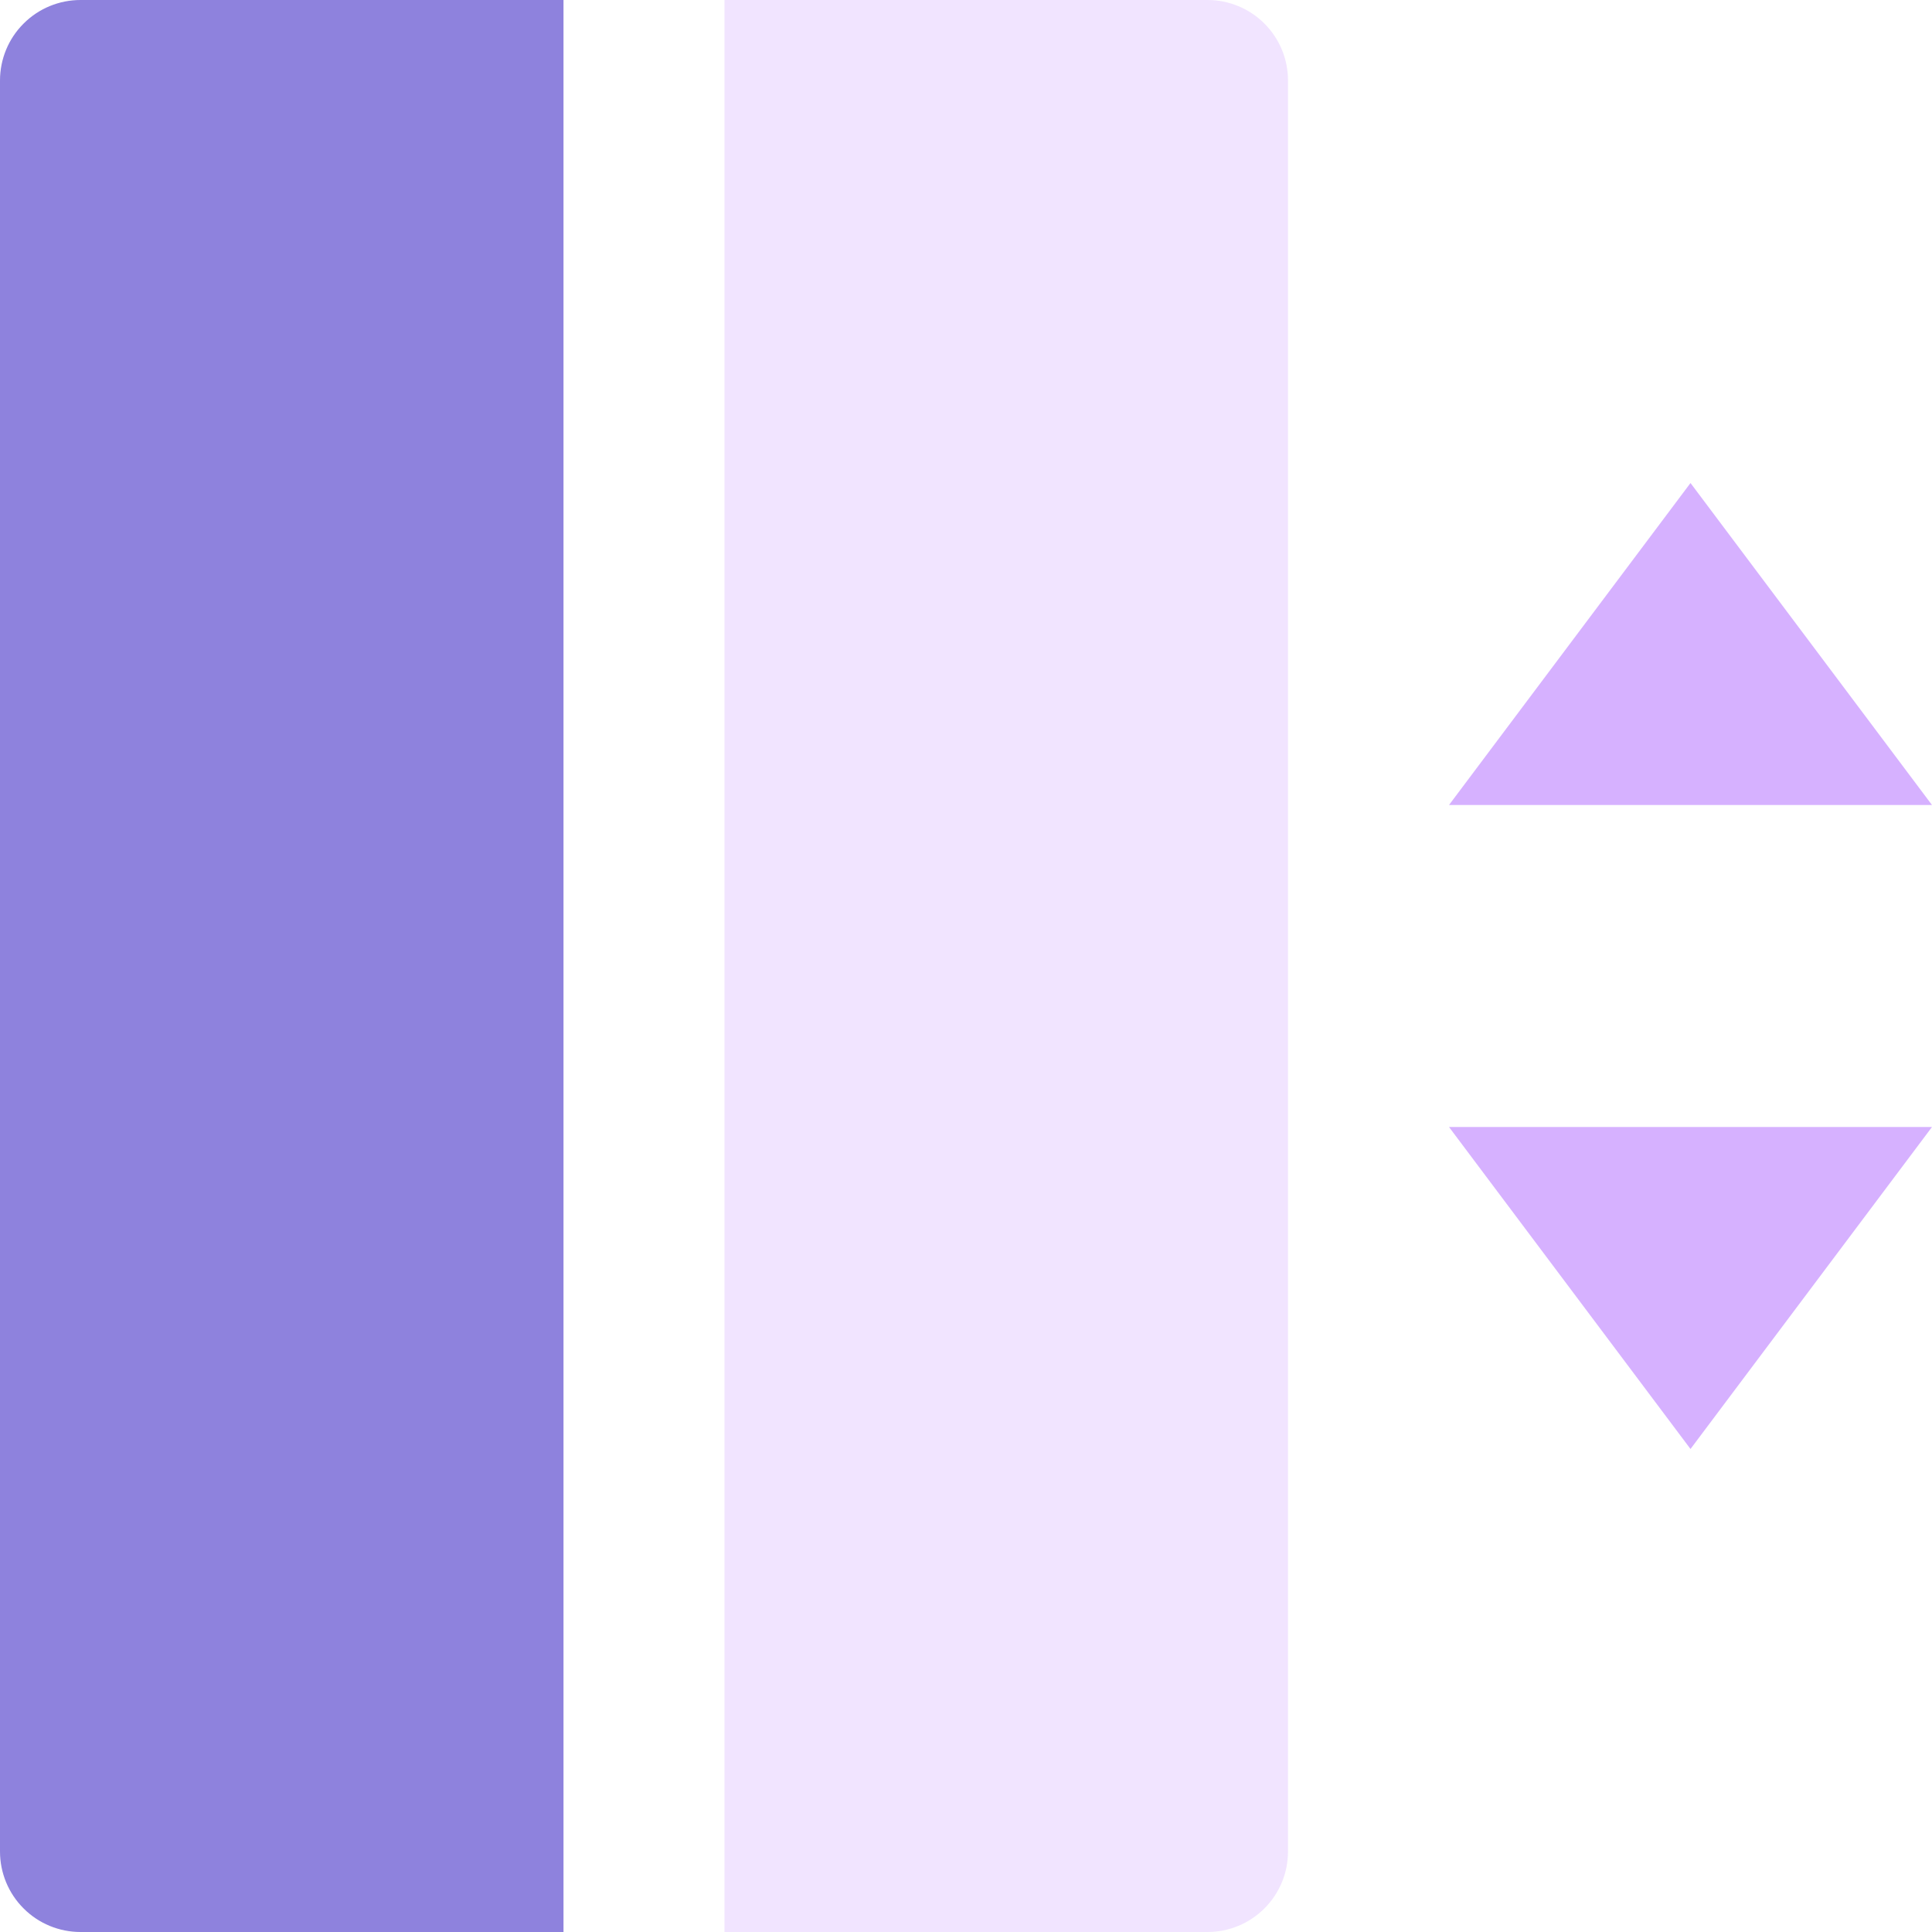<svg xmlns="http://www.w3.org/2000/svg" width="24" height="24" viewBox="0 0 24 24" fill="none"><path d="M18 10H24L21 6L18 10ZM18 14H24L21 18L18 14Z" fill="#D6B1FF"></path><path d="M1 0H7V24H1C0.735 24 0.48 23.895 0.293 23.707C0.105 23.52 0 23.265 0 23V1C0 0.735 0.105 0.48 0.293 0.293C0.48 0.105 0.735 0 1 0Z" fill="#8E82DD"></path><path d="M9 0H15C15.265 0 15.52 0.105 15.707 0.293C15.895 0.48 16 0.735 16 1V23C16 23.265 15.895 23.52 15.707 23.707C15.52 23.895 15.265 24 15 24H9V0Z" fill="#F1E4FF"></path></svg>